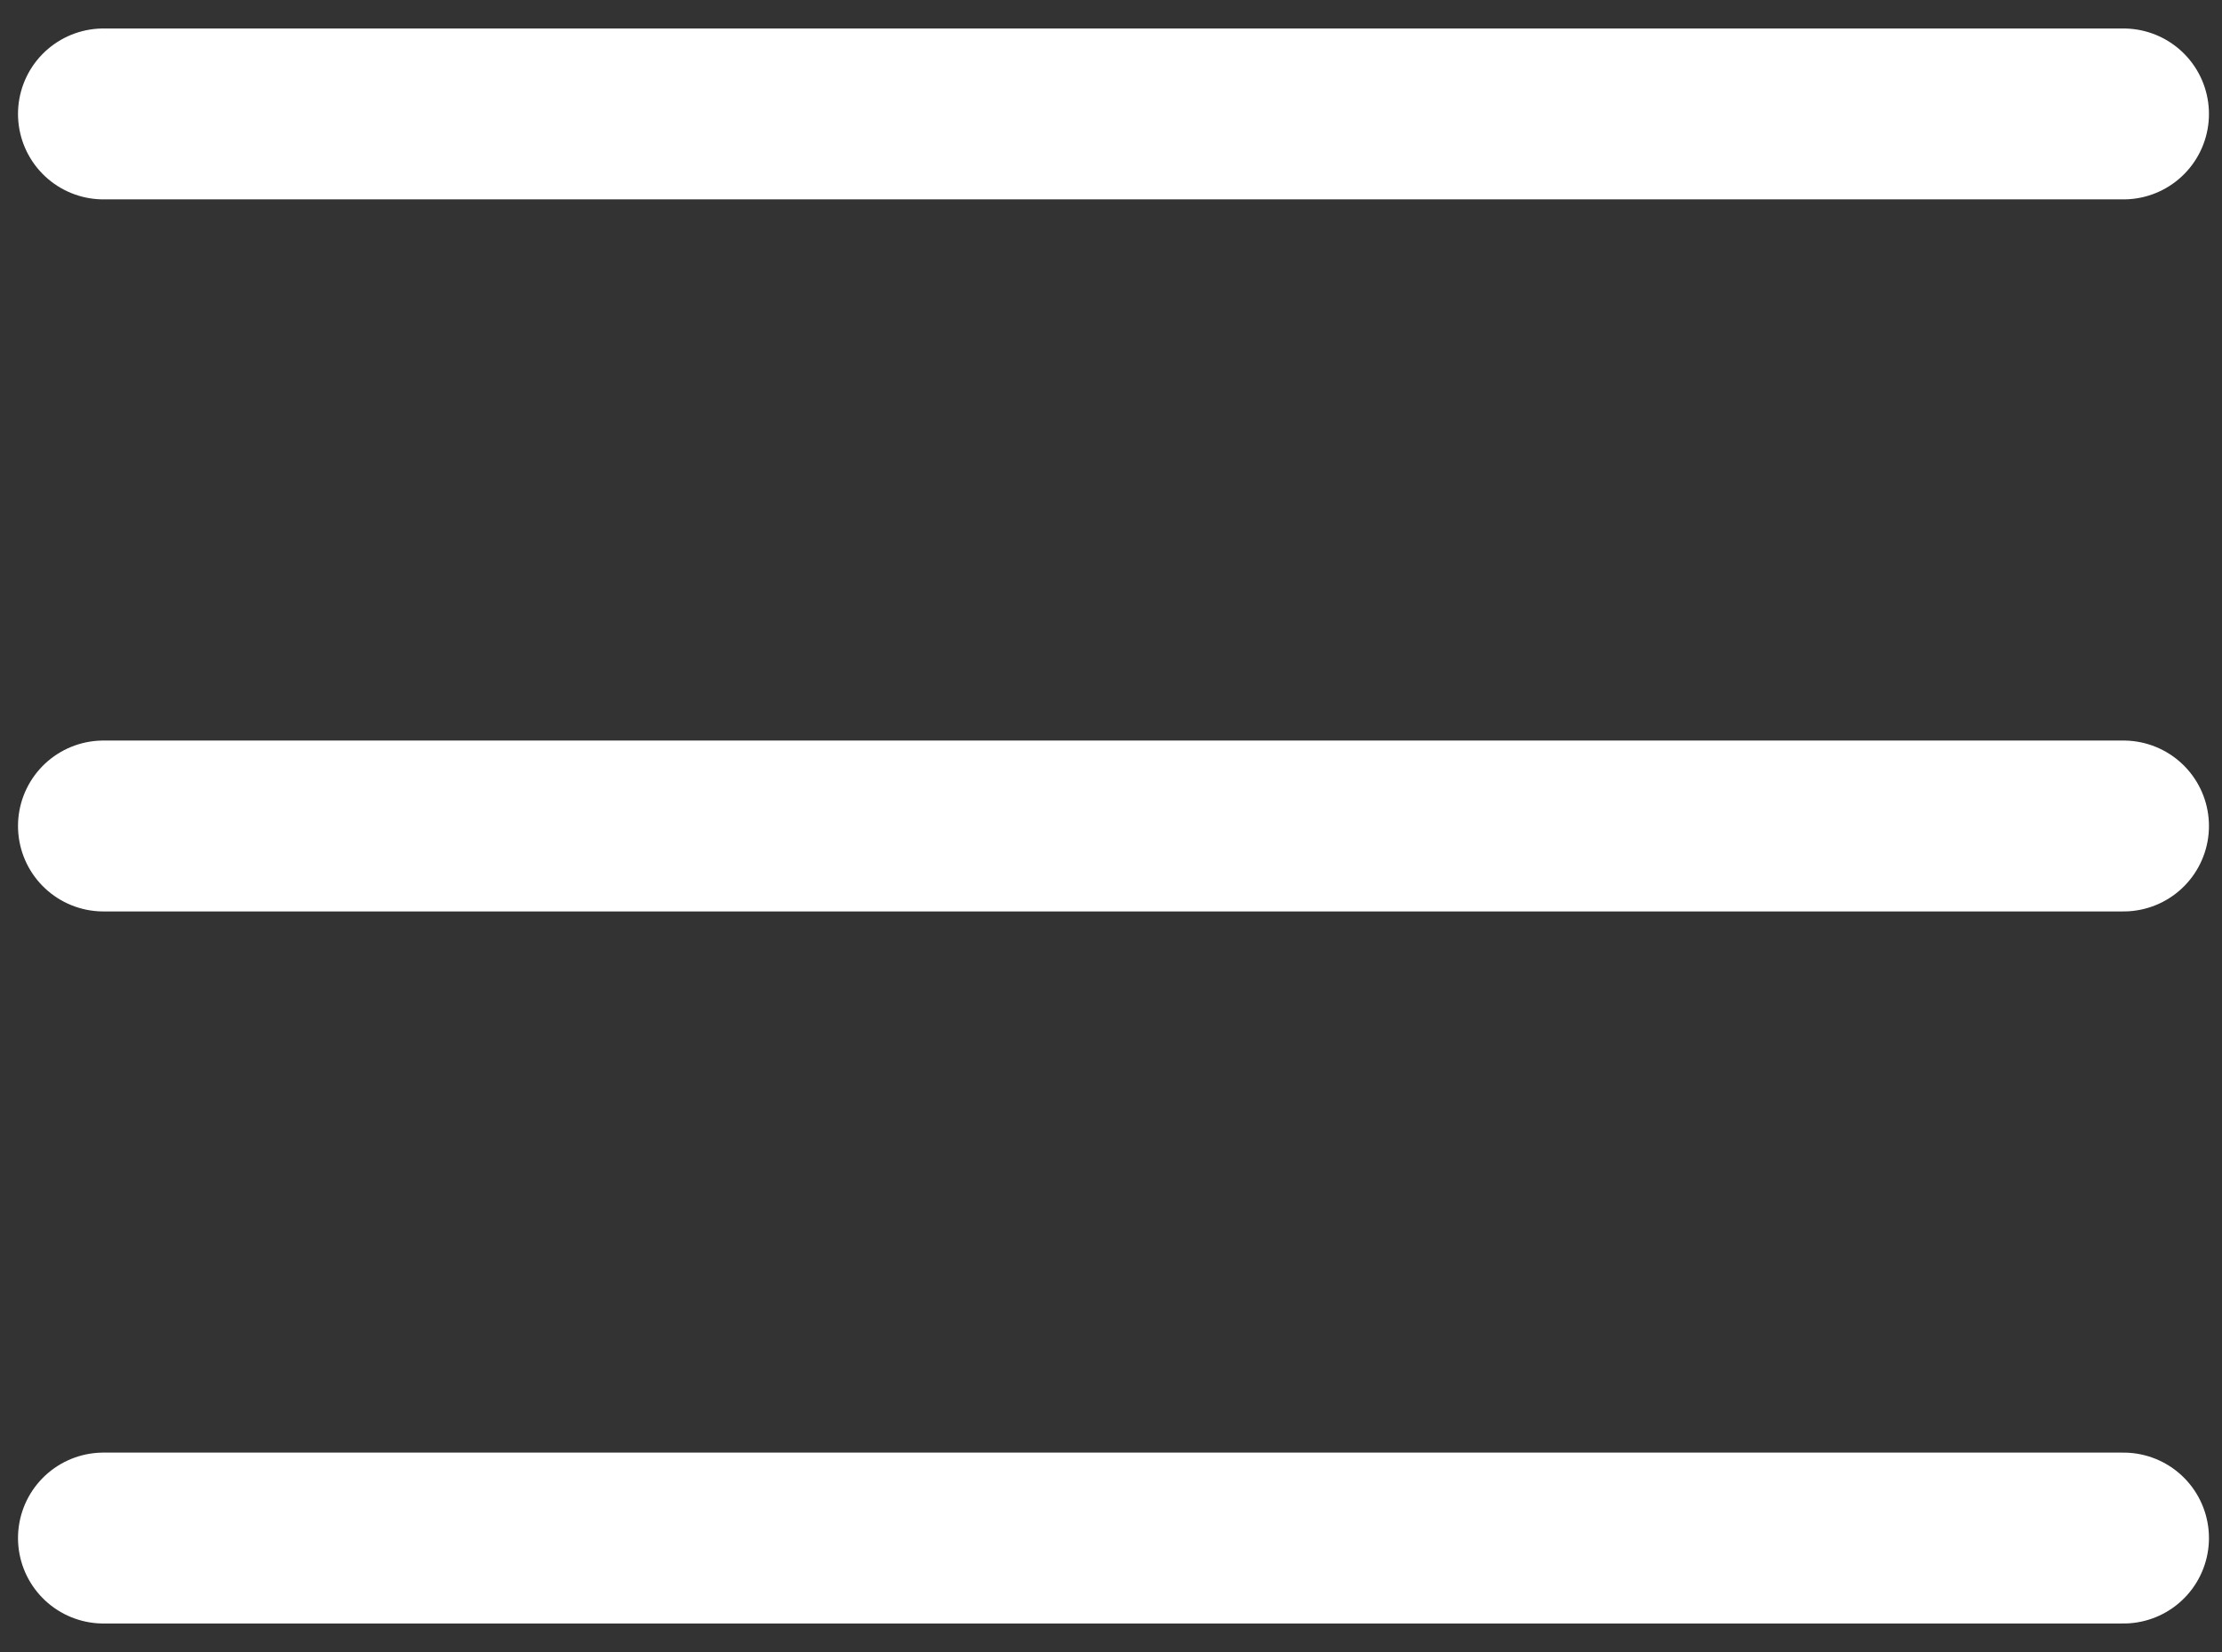 <?xml version="1.0" encoding="UTF-8"?> <svg xmlns="http://www.w3.org/2000/svg" width="39" height="29" viewBox="0 0 39 29" fill="none"><rect x="0" y="0" width="39" height="29" fill="#333333" stroke="none"/><path d="M37.271 27H1.816M37.271 14.5H1.816M37.271 2H1.816" stroke="white" stroke-width="3" stroke-linecap="round"></path></svg> 
